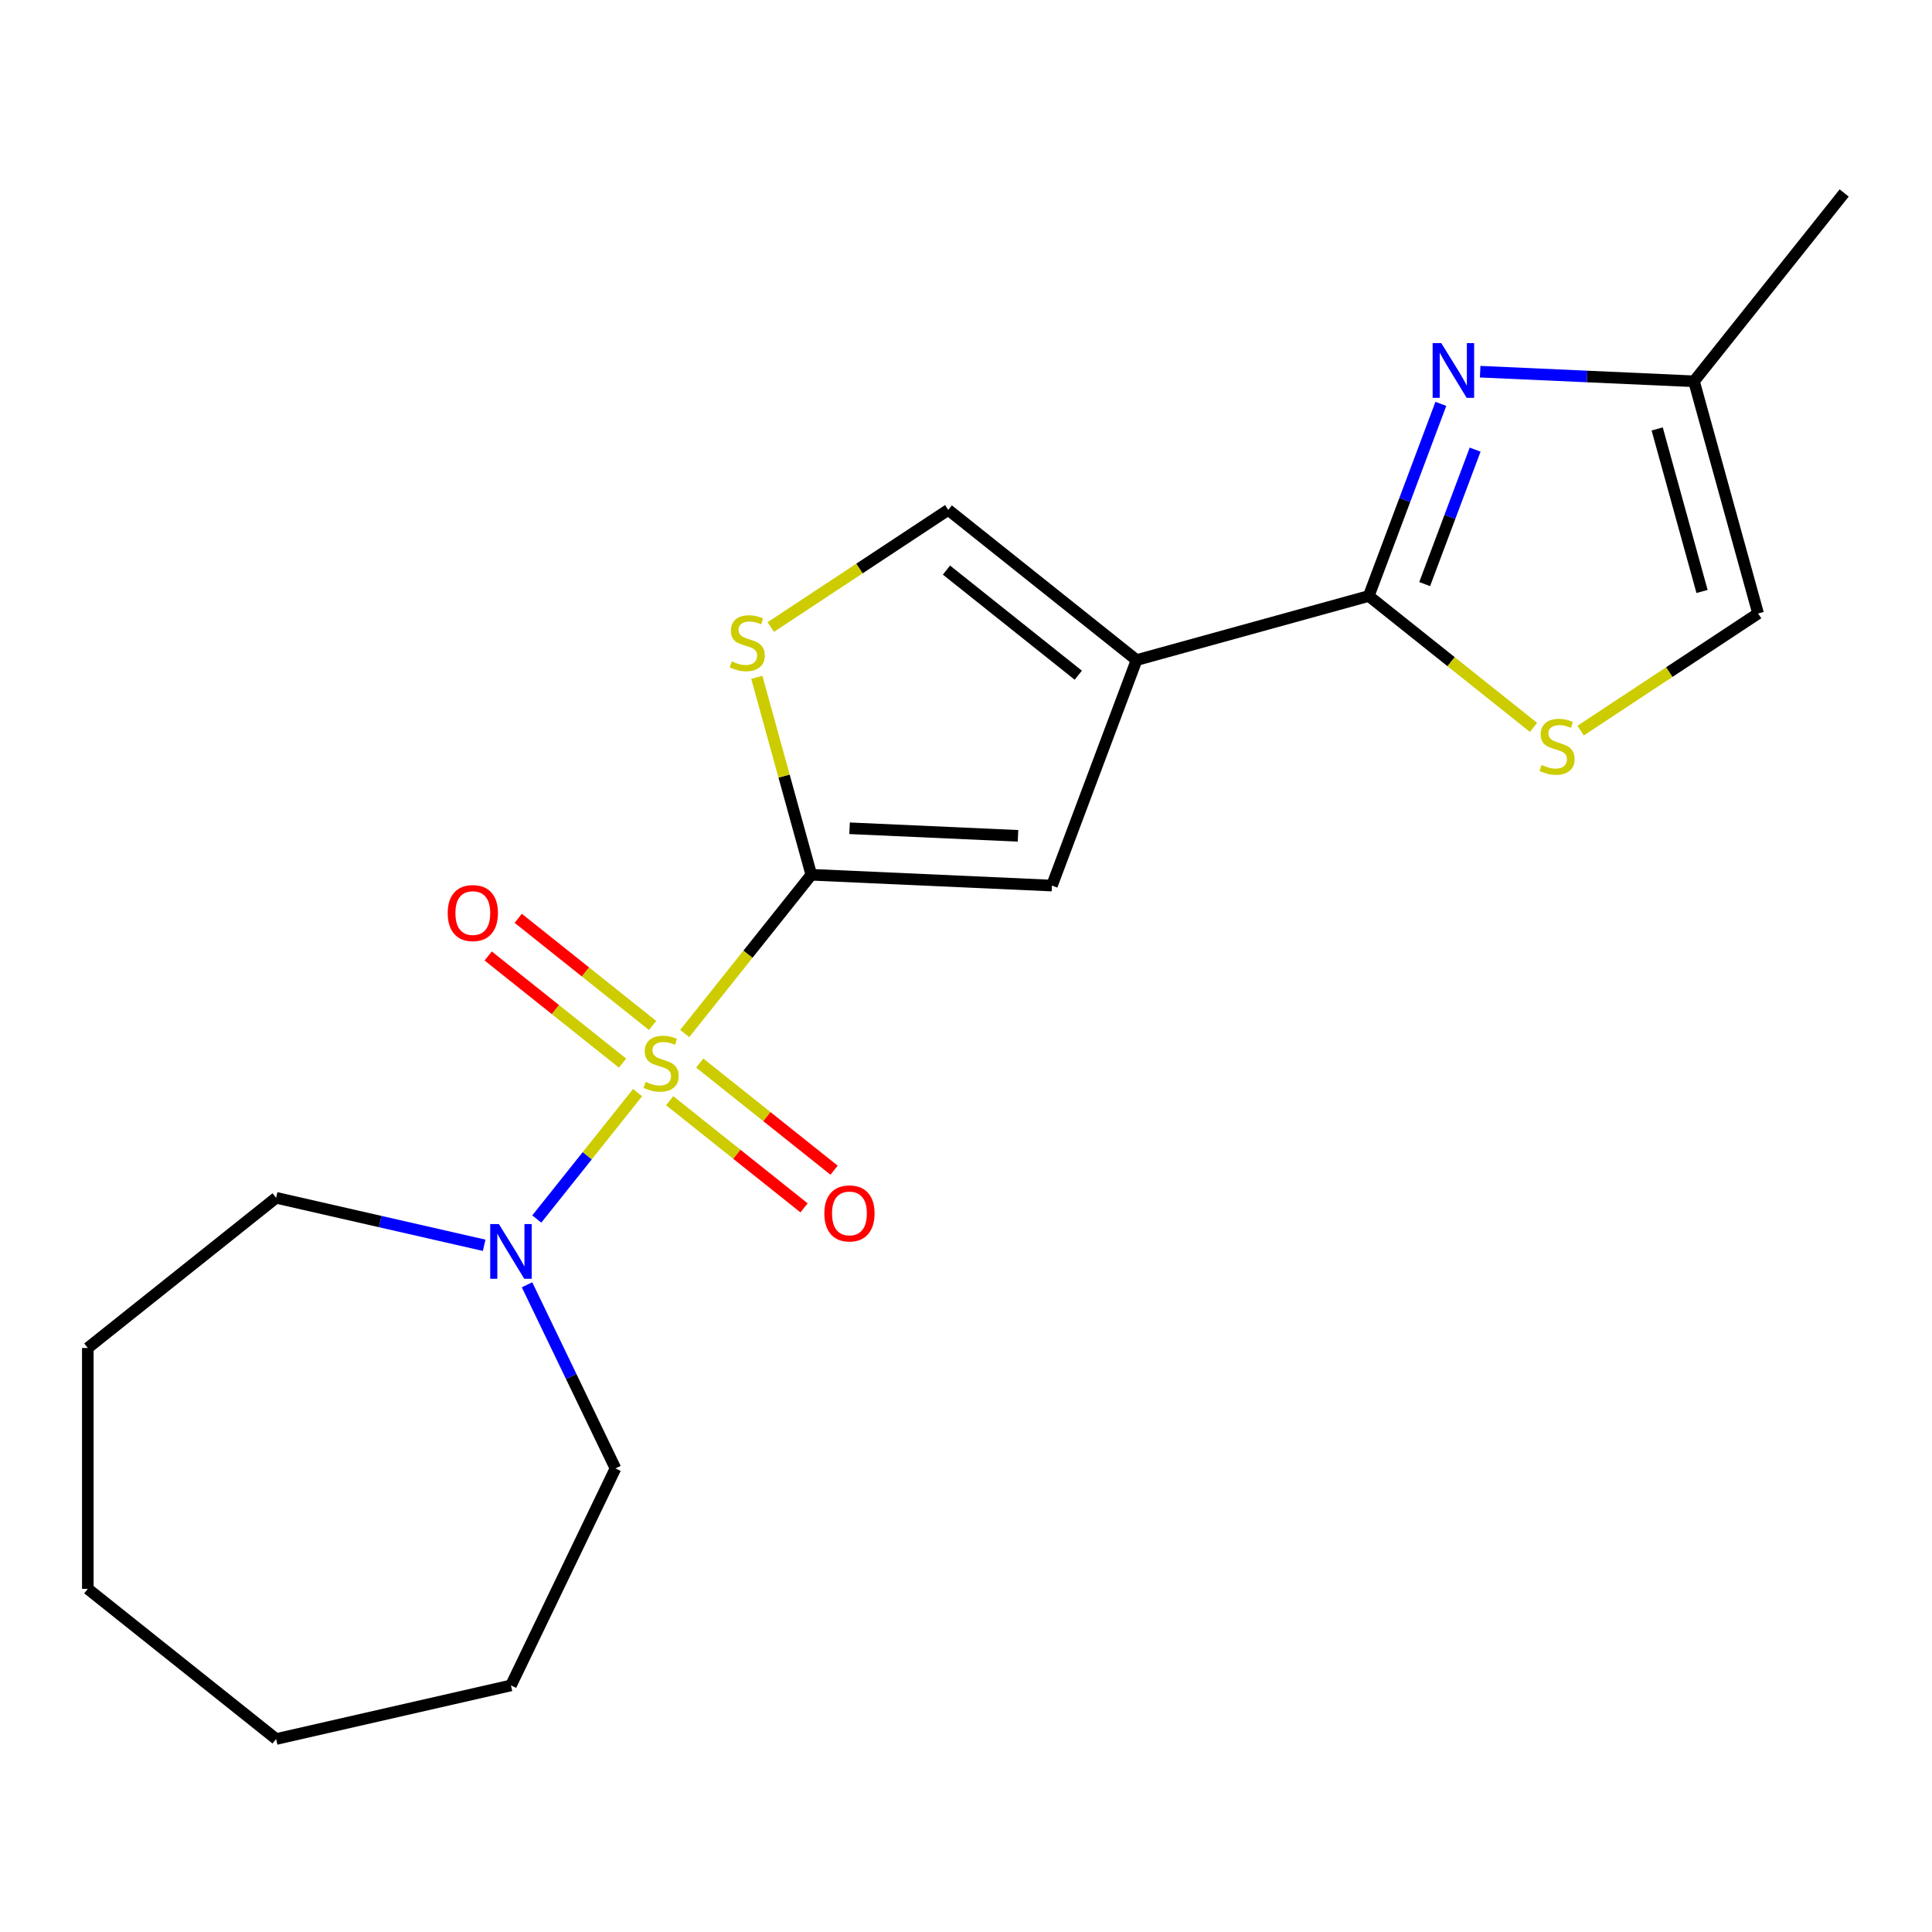 <?xml version='1.0' encoding='iso-8859-1'?>
<svg version='1.1' baseProfile='full'
              xmlns='http://www.w3.org/2000/svg'
                      xmlns:rdkit='http://www.rdkit.org/xml'
                      xmlns:xlink='http://www.w3.org/1999/xlink'
                  xml:space='preserve'
width='1000px' height='1000px' viewBox='0 0 1000 1000'>
<!-- END OF HEADER -->
<rect style='opacity:1.0;fill:#FFFFFF;stroke:none' width='1000' height='1000' x='0' y='0'> </rect>
<path class='bond-0' d='M 354.399,534.957 L 387.166,493.869' style='fill:none;fill-rule:evenodd;stroke:#CCCC00;stroke-width:6px;stroke-linecap:butt;stroke-linejoin:miter;stroke-opacity:1' />
<path class='bond-0' d='M 387.166,493.869 L 419.933,452.78' style='fill:none;fill-rule:evenodd;stroke:#000000;stroke-width:6px;stroke-linecap:butt;stroke-linejoin:miter;stroke-opacity:1' />
<path class='bond-6' d='M 330.006,565.546 L 303.922,598.253' style='fill:none;fill-rule:evenodd;stroke:#CCCC00;stroke-width:6px;stroke-linecap:butt;stroke-linejoin:miter;stroke-opacity:1' />
<path class='bond-6' d='M 303.922,598.253 L 277.839,630.961' style='fill:none;fill-rule:evenodd;stroke:#0000FF;stroke-width:6px;stroke-linecap:butt;stroke-linejoin:miter;stroke-opacity:1' />
<path class='bond-11' d='M 337.779,530.778 L 303.005,503.047' style='fill:none;fill-rule:evenodd;stroke:#CCCC00;stroke-width:6px;stroke-linecap:butt;stroke-linejoin:miter;stroke-opacity:1' />
<path class='bond-11' d='M 303.005,503.047 L 268.231,475.315' style='fill:none;fill-rule:evenodd;stroke:#FF0000;stroke-width:6px;stroke-linecap:butt;stroke-linejoin:miter;stroke-opacity:1' />
<path class='bond-11' d='M 322.232,550.272 L 287.458,522.541' style='fill:none;fill-rule:evenodd;stroke:#CCCC00;stroke-width:6px;stroke-linecap:butt;stroke-linejoin:miter;stroke-opacity:1' />
<path class='bond-11' d='M 287.458,522.541 L 252.684,494.81' style='fill:none;fill-rule:evenodd;stroke:#FF0000;stroke-width:6px;stroke-linecap:butt;stroke-linejoin:miter;stroke-opacity:1' />
<path class='bond-12' d='M 346.626,569.725 L 381.4,597.457' style='fill:none;fill-rule:evenodd;stroke:#CCCC00;stroke-width:6px;stroke-linecap:butt;stroke-linejoin:miter;stroke-opacity:1' />
<path class='bond-12' d='M 381.4,597.457 L 416.174,625.188' style='fill:none;fill-rule:evenodd;stroke:#FF0000;stroke-width:6px;stroke-linecap:butt;stroke-linejoin:miter;stroke-opacity:1' />
<path class='bond-12' d='M 362.172,550.231 L 396.946,577.963' style='fill:none;fill-rule:evenodd;stroke:#CCCC00;stroke-width:6px;stroke-linecap:butt;stroke-linejoin:miter;stroke-opacity:1' />
<path class='bond-12' d='M 396.946,577.963 L 431.72,605.694' style='fill:none;fill-rule:evenodd;stroke:#FF0000;stroke-width:6px;stroke-linecap:butt;stroke-linejoin:miter;stroke-opacity:1' />
<path class='bond-4' d='M 419.933,452.78 L 544.479,458.373' style='fill:none;fill-rule:evenodd;stroke:#000000;stroke-width:6px;stroke-linecap:butt;stroke-linejoin:miter;stroke-opacity:1' />
<path class='bond-4' d='M 439.734,428.71 L 526.915,432.625' style='fill:none;fill-rule:evenodd;stroke:#000000;stroke-width:6px;stroke-linecap:butt;stroke-linejoin:miter;stroke-opacity:1' />
<path class='bond-5' d='M 419.933,452.78 L 405.833,401.689' style='fill:none;fill-rule:evenodd;stroke:#000000;stroke-width:6px;stroke-linecap:butt;stroke-linejoin:miter;stroke-opacity:1' />
<path class='bond-5' d='M 405.833,401.689 L 391.733,350.599' style='fill:none;fill-rule:evenodd;stroke:#CCCC00;stroke-width:6px;stroke-linecap:butt;stroke-linejoin:miter;stroke-opacity:1' />
<path class='bond-1' d='M 588.285,341.652 L 544.479,458.373' style='fill:none;fill-rule:evenodd;stroke:#000000;stroke-width:6px;stroke-linecap:butt;stroke-linejoin:miter;stroke-opacity:1' />
<path class='bond-2' d='M 588.285,341.652 L 708.463,308.485' style='fill:none;fill-rule:evenodd;stroke:#000000;stroke-width:6px;stroke-linecap:butt;stroke-linejoin:miter;stroke-opacity:1' />
<path class='bond-20' d='M 588.285,341.652 L 490.813,263.921' style='fill:none;fill-rule:evenodd;stroke:#000000;stroke-width:6px;stroke-linecap:butt;stroke-linejoin:miter;stroke-opacity:1' />
<path class='bond-20' d='M 558.118,349.487 L 489.888,295.075' style='fill:none;fill-rule:evenodd;stroke:#000000;stroke-width:6px;stroke-linecap:butt;stroke-linejoin:miter;stroke-opacity:1' />
<path class='bond-3' d='M 708.463,308.485 L 727.124,258.763' style='fill:none;fill-rule:evenodd;stroke:#000000;stroke-width:6px;stroke-linecap:butt;stroke-linejoin:miter;stroke-opacity:1' />
<path class='bond-3' d='M 727.124,258.763 L 745.785,209.041' style='fill:none;fill-rule:evenodd;stroke:#0000FF;stroke-width:6px;stroke-linecap:butt;stroke-linejoin:miter;stroke-opacity:1' />
<path class='bond-3' d='M 737.405,302.33 L 750.468,267.524' style='fill:none;fill-rule:evenodd;stroke:#000000;stroke-width:6px;stroke-linecap:butt;stroke-linejoin:miter;stroke-opacity:1' />
<path class='bond-3' d='M 750.468,267.524 L 763.531,232.719' style='fill:none;fill-rule:evenodd;stroke:#0000FF;stroke-width:6px;stroke-linecap:butt;stroke-linejoin:miter;stroke-opacity:1' />
<path class='bond-7' d='M 708.463,308.485 L 751.1,342.487' style='fill:none;fill-rule:evenodd;stroke:#000000;stroke-width:6px;stroke-linecap:butt;stroke-linejoin:miter;stroke-opacity:1' />
<path class='bond-7' d='M 751.1,342.487 L 793.738,376.49' style='fill:none;fill-rule:evenodd;stroke:#CCCC00;stroke-width:6px;stroke-linecap:butt;stroke-linejoin:miter;stroke-opacity:1' />
<path class='bond-9' d='M 766.126,192.386 L 821.47,194.872' style='fill:none;fill-rule:evenodd;stroke:#0000FF;stroke-width:6px;stroke-linecap:butt;stroke-linejoin:miter;stroke-opacity:1' />
<path class='bond-9' d='M 821.47,194.872 L 876.814,197.357' style='fill:none;fill-rule:evenodd;stroke:#000000;stroke-width:6px;stroke-linecap:butt;stroke-linejoin:miter;stroke-opacity:1' />
<path class='bond-8' d='M 398.963,324.551 L 444.888,294.236' style='fill:none;fill-rule:evenodd;stroke:#CCCC00;stroke-width:6px;stroke-linecap:butt;stroke-linejoin:miter;stroke-opacity:1' />
<path class='bond-8' d='M 444.888,294.236 L 490.813,263.921' style='fill:none;fill-rule:evenodd;stroke:#000000;stroke-width:6px;stroke-linecap:butt;stroke-linejoin:miter;stroke-opacity:1' />
<path class='bond-13' d='M 272.791,665 L 295.678,712.524' style='fill:none;fill-rule:evenodd;stroke:#0000FF;stroke-width:6px;stroke-linecap:butt;stroke-linejoin:miter;stroke-opacity:1' />
<path class='bond-13' d='M 295.678,712.524 L 318.564,760.048' style='fill:none;fill-rule:evenodd;stroke:#000000;stroke-width:6px;stroke-linecap:butt;stroke-linejoin:miter;stroke-opacity:1' />
<path class='bond-14' d='M 250.614,644.561 L 196.77,632.271' style='fill:none;fill-rule:evenodd;stroke:#0000FF;stroke-width:6px;stroke-linecap:butt;stroke-linejoin:miter;stroke-opacity:1' />
<path class='bond-14' d='M 196.77,632.271 L 142.926,619.981' style='fill:none;fill-rule:evenodd;stroke:#000000;stroke-width:6px;stroke-linecap:butt;stroke-linejoin:miter;stroke-opacity:1' />
<path class='bond-10' d='M 818.131,378.165 L 864.056,347.85' style='fill:none;fill-rule:evenodd;stroke:#CCCC00;stroke-width:6px;stroke-linecap:butt;stroke-linejoin:miter;stroke-opacity:1' />
<path class='bond-10' d='M 864.056,347.85 L 909.981,317.535' style='fill:none;fill-rule:evenodd;stroke:#000000;stroke-width:6px;stroke-linecap:butt;stroke-linejoin:miter;stroke-opacity:1' />
<path class='bond-15' d='M 876.814,197.357 L 954.545,99.886' style='fill:none;fill-rule:evenodd;stroke:#000000;stroke-width:6px;stroke-linecap:butt;stroke-linejoin:miter;stroke-opacity:1' />
<path class='bond-22' d='M 876.814,197.357 L 909.981,317.535' style='fill:none;fill-rule:evenodd;stroke:#000000;stroke-width:6px;stroke-linecap:butt;stroke-linejoin:miter;stroke-opacity:1' />
<path class='bond-22' d='M 857.754,222.017 L 880.971,306.142' style='fill:none;fill-rule:evenodd;stroke:#000000;stroke-width:6px;stroke-linecap:butt;stroke-linejoin:miter;stroke-opacity:1' />
<path class='bond-16' d='M 318.564,760.048 L 264.471,872.372' style='fill:none;fill-rule:evenodd;stroke:#000000;stroke-width:6px;stroke-linecap:butt;stroke-linejoin:miter;stroke-opacity:1' />
<path class='bond-17' d='M 142.926,619.981 L 45.455,697.712' style='fill:none;fill-rule:evenodd;stroke:#000000;stroke-width:6px;stroke-linecap:butt;stroke-linejoin:miter;stroke-opacity:1' />
<path class='bond-18' d='M 264.471,872.372 L 142.926,900.114' style='fill:none;fill-rule:evenodd;stroke:#000000;stroke-width:6px;stroke-linecap:butt;stroke-linejoin:miter;stroke-opacity:1' />
<path class='bond-19' d='M 45.455,697.712 L 45.455,822.383' style='fill:none;fill-rule:evenodd;stroke:#000000;stroke-width:6px;stroke-linecap:butt;stroke-linejoin:miter;stroke-opacity:1' />
<path class='bond-21' d='M 142.926,900.114 L 45.455,822.383' style='fill:none;fill-rule:evenodd;stroke:#000000;stroke-width:6px;stroke-linecap:butt;stroke-linejoin:miter;stroke-opacity:1' />
<path  class='atom-0' d='M 334.202 559.972
Q 334.522 560.092, 335.842 560.652
Q 337.162 561.212, 338.602 561.572
Q 340.082 561.892, 341.522 561.892
Q 344.202 561.892, 345.762 560.612
Q 347.322 559.292, 347.322 557.012
Q 347.322 555.452, 346.522 554.492
Q 345.762 553.532, 344.562 553.012
Q 343.362 552.492, 341.362 551.892
Q 338.842 551.132, 337.322 550.412
Q 335.842 549.692, 334.762 548.172
Q 333.722 546.652, 333.722 544.092
Q 333.722 540.532, 336.122 538.332
Q 338.562 536.132, 343.362 536.132
Q 346.642 536.132, 350.362 537.692
L 349.442 540.772
Q 346.042 539.372, 343.482 539.372
Q 340.722 539.372, 339.202 540.532
Q 337.682 541.652, 337.722 543.612
Q 337.722 545.132, 338.482 546.052
Q 339.282 546.972, 340.402 547.492
Q 341.562 548.012, 343.482 548.612
Q 346.042 549.412, 347.562 550.212
Q 349.082 551.012, 350.162 552.652
Q 351.282 554.252, 351.282 557.012
Q 351.282 560.932, 348.642 563.052
Q 346.042 565.132, 341.682 565.132
Q 339.162 565.132, 337.242 564.572
Q 335.362 564.052, 333.122 563.132
L 334.202 559.972
' fill='#CCCC00'/>
<path  class='atom-4' d='M 746.009 177.604
L 755.289 192.604
Q 756.209 194.084, 757.689 196.764
Q 759.169 199.444, 759.249 199.604
L 759.249 177.604
L 763.009 177.604
L 763.009 205.924
L 759.129 205.924
L 749.169 189.524
Q 748.009 187.604, 746.769 185.404
Q 745.569 183.204, 745.209 182.524
L 745.209 205.924
L 741.529 205.924
L 741.529 177.604
L 746.009 177.604
' fill='#0000FF'/>
<path  class='atom-6' d='M 378.766 342.322
Q 379.086 342.442, 380.406 343.002
Q 381.726 343.562, 383.166 343.922
Q 384.646 344.242, 386.086 344.242
Q 388.766 344.242, 390.326 342.962
Q 391.886 341.642, 391.886 339.362
Q 391.886 337.802, 391.086 336.842
Q 390.326 335.882, 389.126 335.362
Q 387.926 334.842, 385.926 334.242
Q 383.406 333.482, 381.886 332.762
Q 380.406 332.042, 379.326 330.522
Q 378.286 329.002, 378.286 326.442
Q 378.286 322.882, 380.686 320.682
Q 383.126 318.482, 387.926 318.482
Q 391.206 318.482, 394.926 320.042
L 394.006 323.122
Q 390.606 321.722, 388.046 321.722
Q 385.286 321.722, 383.766 322.882
Q 382.246 324.002, 382.286 325.962
Q 382.286 327.482, 383.046 328.402
Q 383.846 329.322, 384.966 329.842
Q 386.126 330.362, 388.046 330.962
Q 390.606 331.762, 392.126 332.562
Q 393.646 333.362, 394.726 335.002
Q 395.846 336.602, 395.846 339.362
Q 395.846 343.282, 393.206 345.402
Q 390.606 347.482, 386.246 347.482
Q 383.726 347.482, 381.806 346.922
Q 379.926 346.402, 377.686 345.482
L 378.766 342.322
' fill='#CCCC00'/>
<path  class='atom-7' d='M 258.211 633.563
L 267.491 648.563
Q 268.411 650.043, 269.891 652.723
Q 271.371 655.403, 271.451 655.563
L 271.451 633.563
L 275.211 633.563
L 275.211 661.883
L 271.331 661.883
L 261.371 645.483
Q 260.211 643.563, 258.971 641.363
Q 257.771 639.163, 257.411 638.483
L 257.411 661.883
L 253.731 661.883
L 253.731 633.563
L 258.211 633.563
' fill='#0000FF'/>
<path  class='atom-8' d='M 797.935 395.936
Q 798.255 396.056, 799.575 396.616
Q 800.895 397.176, 802.335 397.536
Q 803.815 397.856, 805.255 397.856
Q 807.935 397.856, 809.495 396.576
Q 811.055 395.256, 811.055 392.976
Q 811.055 391.416, 810.255 390.456
Q 809.495 389.496, 808.295 388.976
Q 807.095 388.456, 805.095 387.856
Q 802.575 387.096, 801.055 386.376
Q 799.575 385.656, 798.495 384.136
Q 797.455 382.616, 797.455 380.056
Q 797.455 376.496, 799.855 374.296
Q 802.295 372.096, 807.095 372.096
Q 810.375 372.096, 814.095 373.656
L 813.175 376.736
Q 809.775 375.336, 807.215 375.336
Q 804.455 375.336, 802.935 376.496
Q 801.415 377.616, 801.455 379.576
Q 801.455 381.096, 802.215 382.016
Q 803.015 382.936, 804.135 383.456
Q 805.295 383.976, 807.215 384.576
Q 809.775 385.376, 811.295 386.176
Q 812.815 386.976, 813.895 388.616
Q 815.015 390.216, 815.015 392.976
Q 815.015 396.896, 812.375 399.016
Q 809.775 401.096, 805.415 401.096
Q 802.895 401.096, 800.975 400.536
Q 799.095 400.016, 796.855 399.096
L 797.935 395.936
' fill='#CCCC00'/>
<path  class='atom-12' d='M 231.731 472.601
Q 231.731 465.801, 235.091 462.001
Q 238.451 458.201, 244.731 458.201
Q 251.011 458.201, 254.371 462.001
Q 257.731 465.801, 257.731 472.601
Q 257.731 479.481, 254.331 483.401
Q 250.931 487.281, 244.731 487.281
Q 238.491 487.281, 235.091 483.401
Q 231.731 479.521, 231.731 472.601
M 244.731 484.081
Q 249.051 484.081, 251.371 481.201
Q 253.731 478.281, 253.731 472.601
Q 253.731 467.041, 251.371 464.241
Q 249.051 461.401, 244.731 461.401
Q 240.411 461.401, 238.051 464.201
Q 235.731 467.001, 235.731 472.601
Q 235.731 478.321, 238.051 481.201
Q 240.411 484.081, 244.731 484.081
' fill='#FF0000'/>
<path  class='atom-13' d='M 426.674 628.063
Q 426.674 621.263, 430.034 617.463
Q 433.394 613.663, 439.674 613.663
Q 445.954 613.663, 449.314 617.463
Q 452.674 621.263, 452.674 628.063
Q 452.674 634.943, 449.274 638.863
Q 445.874 642.743, 439.674 642.743
Q 433.434 642.743, 430.034 638.863
Q 426.674 634.983, 426.674 628.063
M 439.674 639.543
Q 443.994 639.543, 446.314 636.663
Q 448.674 633.743, 448.674 628.063
Q 448.674 622.503, 446.314 619.703
Q 443.994 616.863, 439.674 616.863
Q 435.354 616.863, 432.994 619.663
Q 430.674 622.463, 430.674 628.063
Q 430.674 633.783, 432.994 636.663
Q 435.354 639.543, 439.674 639.543
' fill='#FF0000'/>
</svg>
